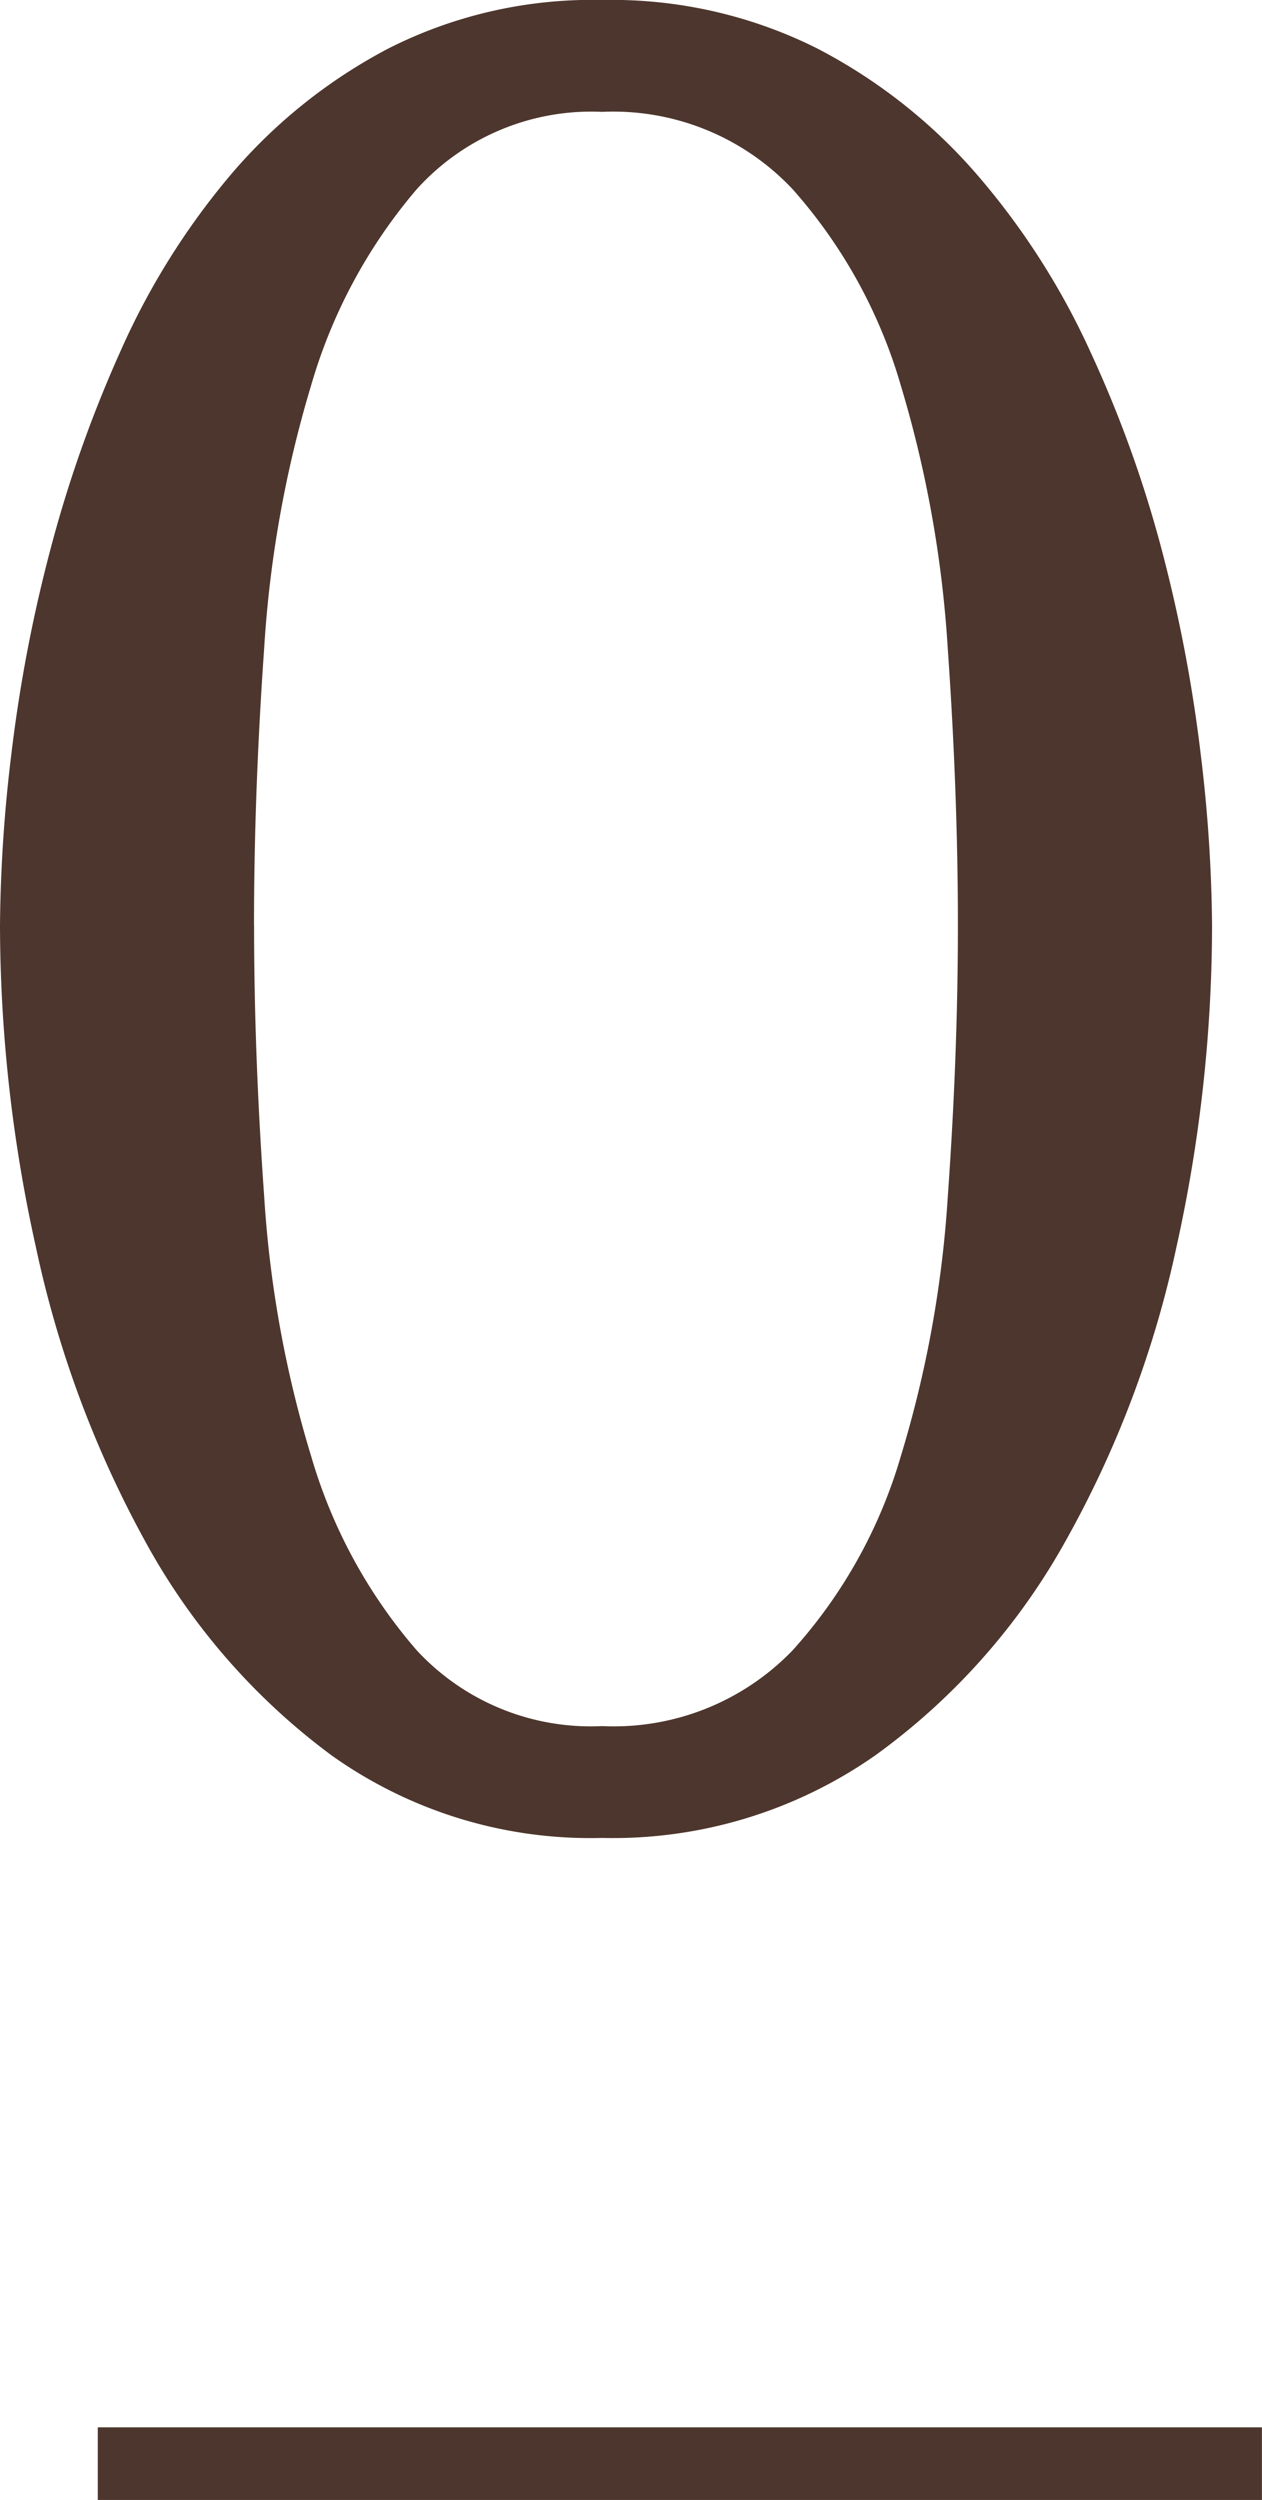 <svg xmlns="http://www.w3.org/2000/svg" width="17.384" height="34.42" viewBox="0 0 17.384 34.42"><g transform="translate(-890.653 -2290.08)"><path d="M-8.347-12.18a20.667,20.667,0,0,1,.157-2.363,20.51,20.51,0,0,1,.525-2.765,17.539,17.539,0,0,1,.98-2.782,10.091,10.091,0,0,1,1.523-2.432,7.3,7.3,0,0,1,2.17-1.733,6.21,6.21,0,0,1,2.94-.665,6.315,6.315,0,0,1,2.958.665,7.447,7.447,0,0,1,2.2,1.733A10.2,10.2,0,0,1,6.667-20.09a16.529,16.529,0,0,1,1,2.782,20.51,20.51,0,0,1,.525,2.765,20.667,20.667,0,0,1,.157,2.363,20.512,20.512,0,0,1-.49,4.427A14.438,14.438,0,0,1,6.335-3.71,9.074,9.074,0,0,1,3.71-.752,6.3,6.3,0,0,1-.053.385,6.147,6.147,0,0,1-3.78-.752,9.065,9.065,0,0,1-6.353-3.71a14.782,14.782,0,0,1-1.5-4.042A20.512,20.512,0,0,1-8.347-12.18Zm3.5,0q0,1.785.14,3.745a15.552,15.552,0,0,0,.648,3.57A7.107,7.107,0,0,0-2.608-2.2,3.266,3.266,0,0,0-.053-1.155,3.419,3.419,0,0,0,2.573-2.2,6.846,6.846,0,0,0,4.06-4.865a15.552,15.552,0,0,0,.648-3.57q.14-1.96.14-3.745,0-1.82-.14-3.815a15.906,15.906,0,0,0-.648-3.623,7,7,0,0,0-1.487-2.695A3.39,3.39,0,0,0-.053-23.38a3.24,3.24,0,0,0-2.555,1.067A7.267,7.267,0,0,0-4.06-19.618a15.906,15.906,0,0,0-.648,3.623Q-4.848-14-4.848-12.18Z" transform="translate(899 2315)" fill="#4d362d"/><path d="M848.036,2052.5H832v-1h16.036Z" transform="translate(60 272)" fill="#4d362d"/></g></svg>